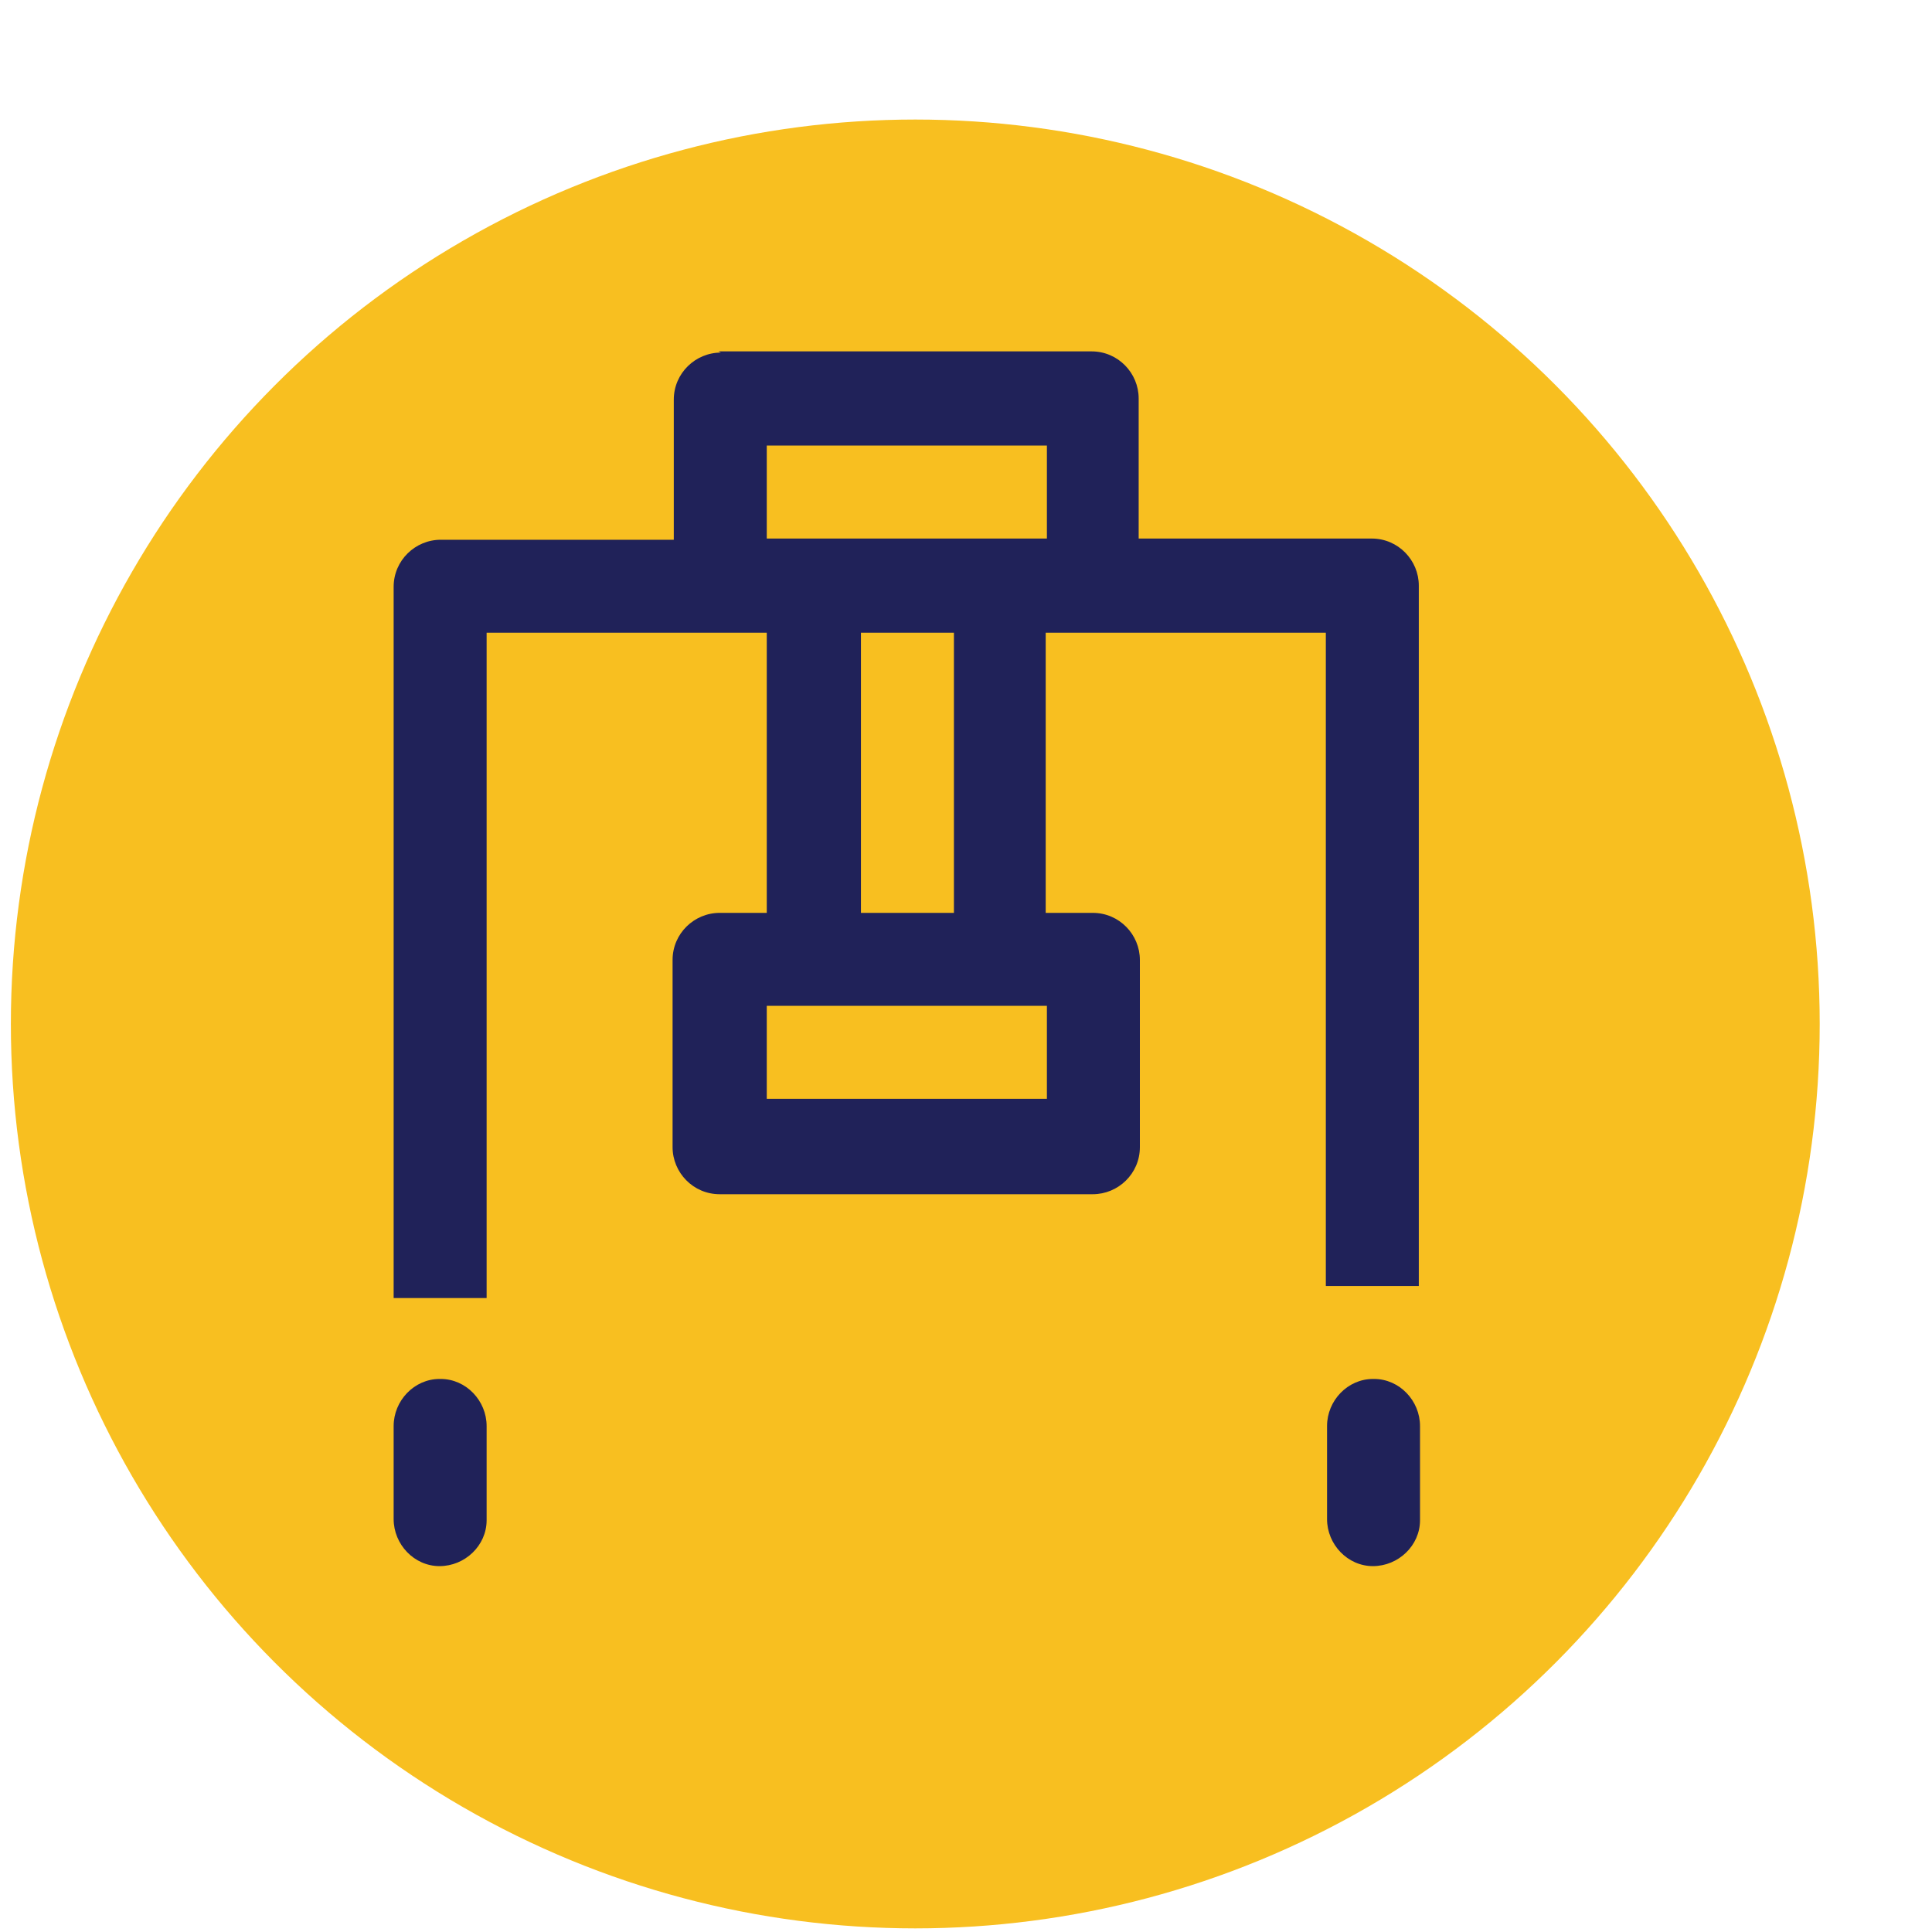 <svg xmlns="http://www.w3.org/2000/svg" id="Layer_1" data-name="Layer 1" viewBox="0 0 16 16"><defs><style>      .cls-1 {        fill: #202259;      }      .cls-1, .cls-2 {        stroke-width: 0px;      }      .cls-2 {        fill: #f8bf20;      }    </style></defs><circle class="cls-2" cx="7.58" cy="8.48" r="7.49"></circle><path class="cls-1" d="M5.97,2.92c-.21,0-.39.17-.39.39v1.16h-1.93c-.21,0-.39.17-.39.39v5.89h.77v-5.51h2.32v2.32h-.39c-.21,0-.39.17-.39.39v1.55c0,.21.17.39.39.39h3.09c.21,0,.39-.17.39-.39v-1.55c0-.21-.17-.39-.39-.39h-.39v-2.32h2.32v5.41h.77v-5.8c0-.21-.17-.39-.39-.39h-1.93v-1.16c0-.21-.17-.39-.39-.39h-3.09ZM6.35,3.69h2.32v.77h-2.32v-.77ZM7.13,5.24h.77v2.32h-.77v-2.32ZM6.35,8.33h2.32v.77h-2.32v-.77ZM3.64,11.42c-.21,0-.38.18-.38.39h0v.77c0,.21.17.39.38.39s.39-.17.39-.38c0,0,0,0,0-.01v-.77c0-.21-.17-.39-.38-.39,0,0,0,0-.01,0ZM11.37,11.42c-.21,0-.38.18-.38.39h0v.77c0,.21.17.39.38.39s.39-.17.39-.38c0,0,0,0,0-.01v-.77c0-.21-.17-.39-.38-.39,0,0,0,0-.01,0Z"></path></svg>